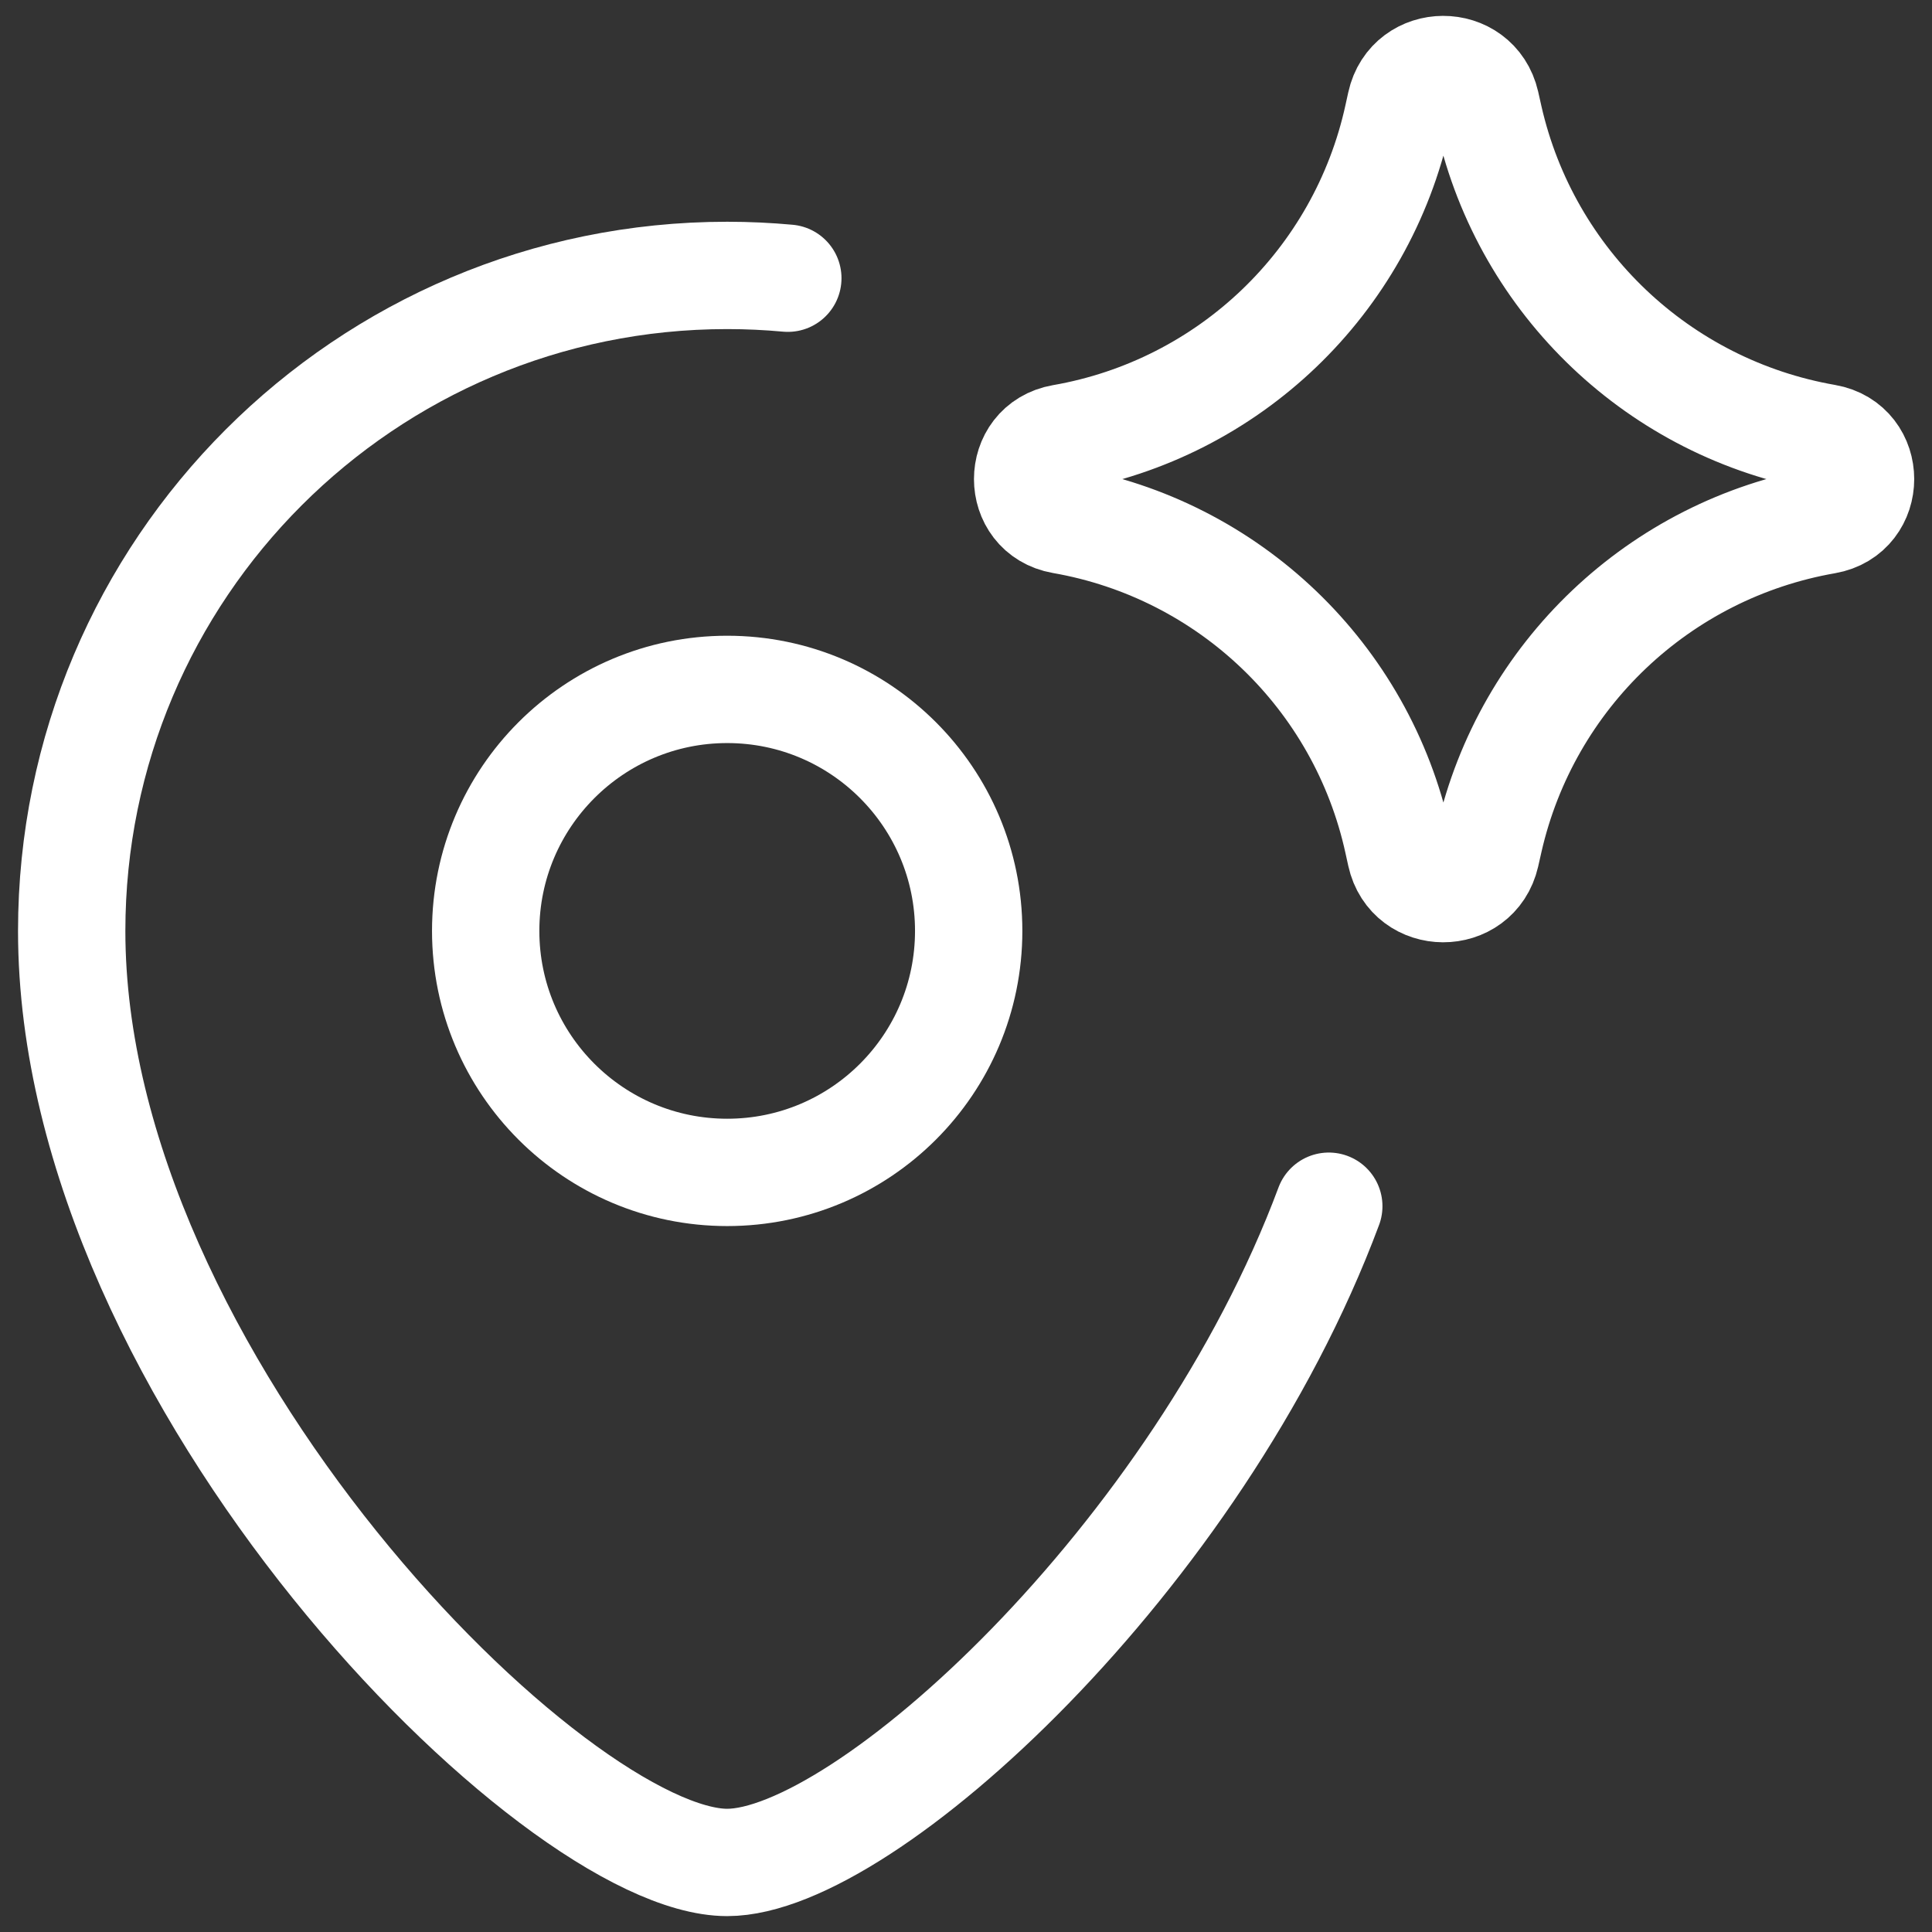 <svg width="18" height="18" viewBox="0 0 18 18" fill="none" xmlns="http://www.w3.org/2000/svg">
<rect x="0" y="0" width="18" height="18" fill="#333333" stroke="none"/>
<g clip-path="url(#clip0_287_1345)">
<path d="M6.775 10.923C8.018 10.923 9.025 9.916 9.025 8.673C9.025 7.431 8.018 6.423 6.775 6.423C5.533 6.423 4.525 7.431 4.525 8.673C4.525 9.916 5.533 10.923 6.775 10.923Z" stroke="white" stroke-linecap="round" stroke-linejoin="round"/>
<path d="M12.38 11.238C11.162 14.505 8.053 17.352 6.775 17.352C5.168 17.352 0.668 12.852 0.668 8.674C0.668 5.301 3.402 2.566 6.775 2.566C6.966 2.566 7.154 2.575 7.34 2.592" stroke="white" stroke-linecap="round" stroke-linejoin="round"/>
<path d="M9.896 4.846C9.467 4.771 9.467 4.156 9.896 4.081C11.45 3.811 12.687 2.627 13.024 1.085L13.05 0.967C13.143 0.543 13.746 0.541 13.843 0.964L13.874 1.102C14.224 2.635 15.461 3.809 17.011 4.079C17.442 4.154 17.442 4.773 17.011 4.848C15.461 5.118 14.224 6.292 13.874 7.826L13.843 7.963C13.746 8.386 13.143 8.384 13.05 7.96L13.024 7.842C12.687 6.3 11.45 5.117 9.896 4.846Z" stroke="white" stroke-linecap="round" stroke-linejoin="round"/>
</g>
<defs>
<clipPath id="clip0_287_1345">
<rect width="18" height="18" fill="white"/>
</clipPath>
</defs>
</svg>
